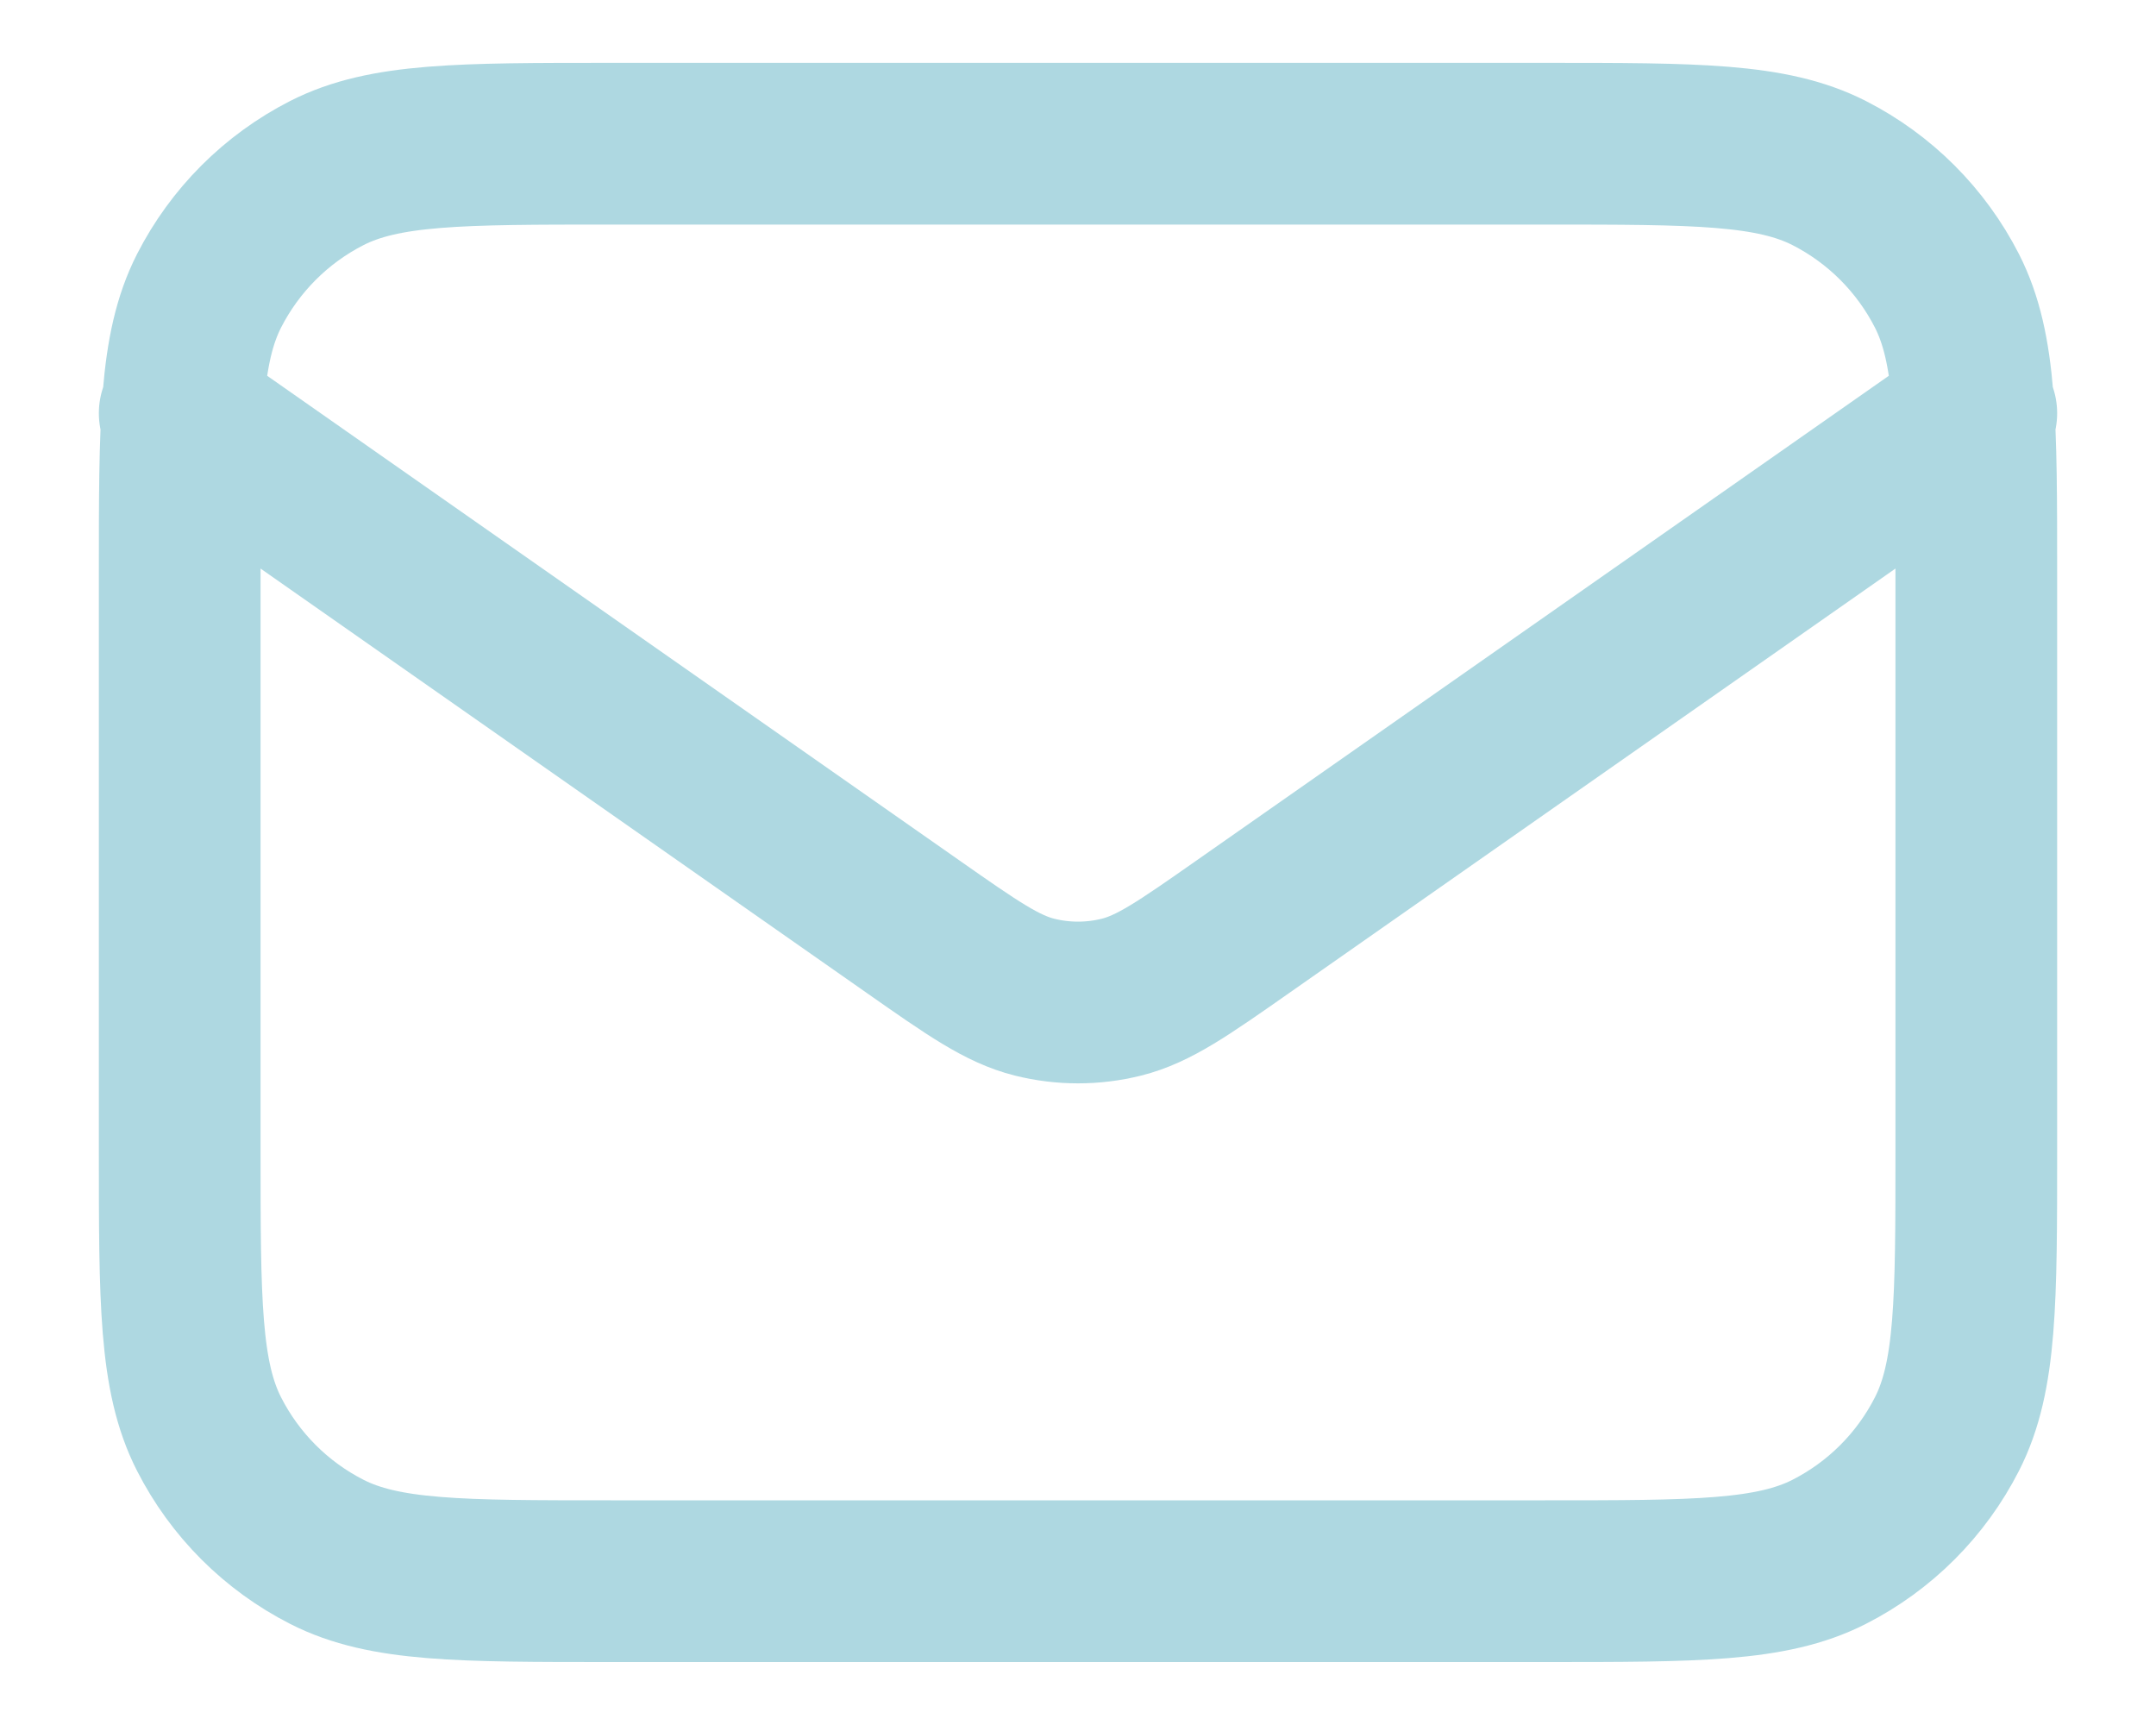 <svg width="20" height="16" viewBox="0 0 20 16" fill="none" xmlns="http://www.w3.org/2000/svg">
<path d="M1.667 3.833L8.471 8.596C9.022 8.982 9.297 9.174 9.597 9.249C9.862 9.315 10.138 9.315 10.403 9.249C10.703 9.174 10.978 8.982 11.529 8.596L18.333 3.833M5.667 14.666H14.333C15.733 14.666 16.433 14.666 16.968 14.394C17.439 14.154 17.821 13.772 18.061 13.301C18.333 12.767 18.333 12.066 18.333 10.666V5.333C18.333 3.933 18.333 3.233 18.061 2.698C17.821 2.228 17.439 1.845 16.968 1.605C16.433 1.333 15.733 1.333 14.333 1.333H5.667C4.266 1.333 3.566 1.333 3.032 1.605C2.561 1.845 2.179 2.228 1.939 2.698C1.667 3.233 1.667 3.933 1.667 5.333V10.666C1.667 12.066 1.667 12.767 1.939 13.301C2.179 13.772 2.561 14.154 3.032 14.394C3.566 14.666 4.266 14.666 5.667 14.666Z" stroke="#AED8E1" stroke-width="1.5" stroke-linecap="round" stroke-linejoin="round"/>
</svg>
